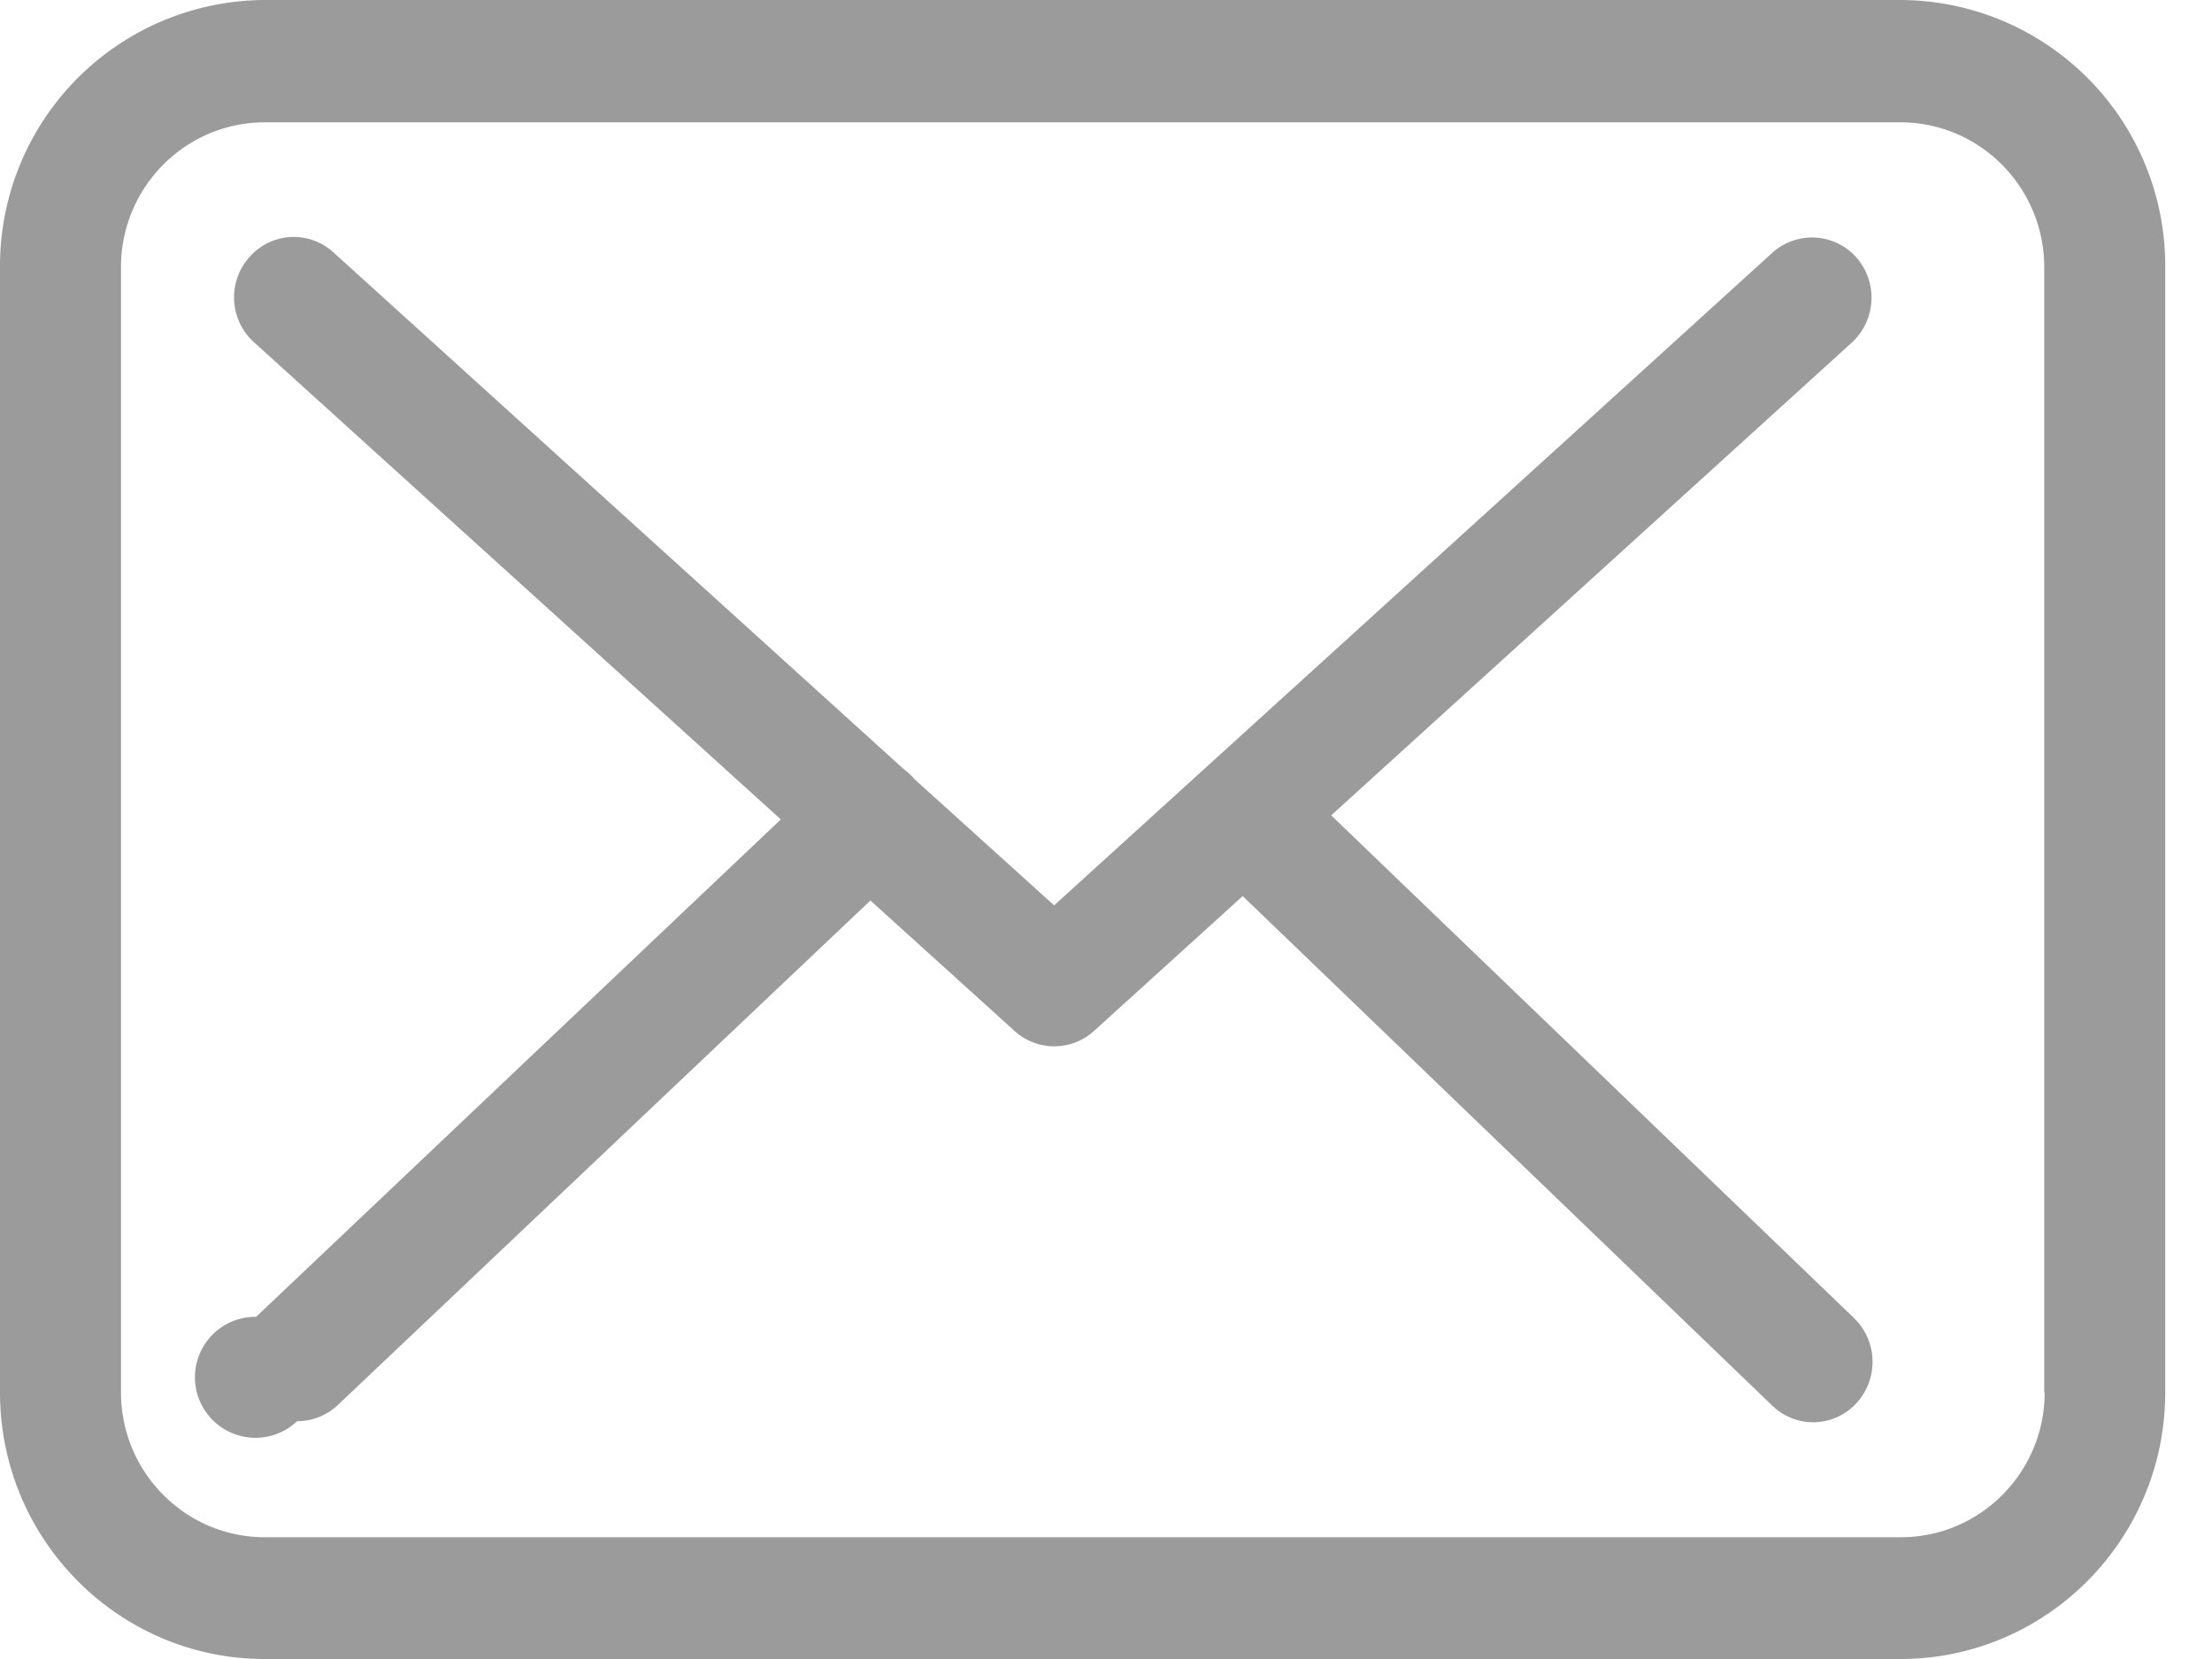 <svg xmlns="http://www.w3.org/2000/svg" width="20" height="15" viewBox="0 0 20 15">
    <g fill="#9B9B9B" fill-rule="nonzero">
        <path d="M17.187 0H2.394A2.404 2.404 0 0 0 0 2.41v10.18C0 13.92 1.073 15 2.394 15h14.789c1.32 0 2.394-1.08 2.394-2.41V2.414A2.402 2.402 0 0 0 17.187 0zm1.3 12.59c0 .722-.583 1.309-1.3 1.309H2.394c-.717 0-1.3-.587-1.3-1.31V2.415c0-.722.583-1.309 1.3-1.309h14.789c.717 0 1.3.587 1.3 1.31V12.59h.004z"/>
        <path d="M12.036 7.372l4.708-4.275a.552.552 0 0 0 .04-.77.536.536 0 0 0-.76-.041l-6.493 5.9-1.267-1.145c-.004-.004-.008-.008-.008-.012a.8.8 0 0 0-.087-.077l-5.154-4.67a.532.532 0 0 0-.761.044c-.2.226-.18.569.044.77L7.06 7.409l-4.744 4.497a.547.547 0 1 0 .37.944.535.535 0 0 0 .367-.145L7.87 8.142l1.306 1.182a.534.534 0 0 0 .717-.004l1.343-1.218 4.787 4.606a.53.53 0 0 0 .761-.02.552.552 0 0 0-.02-.77l-4.728-4.546z"/>
    </g>
</svg>
